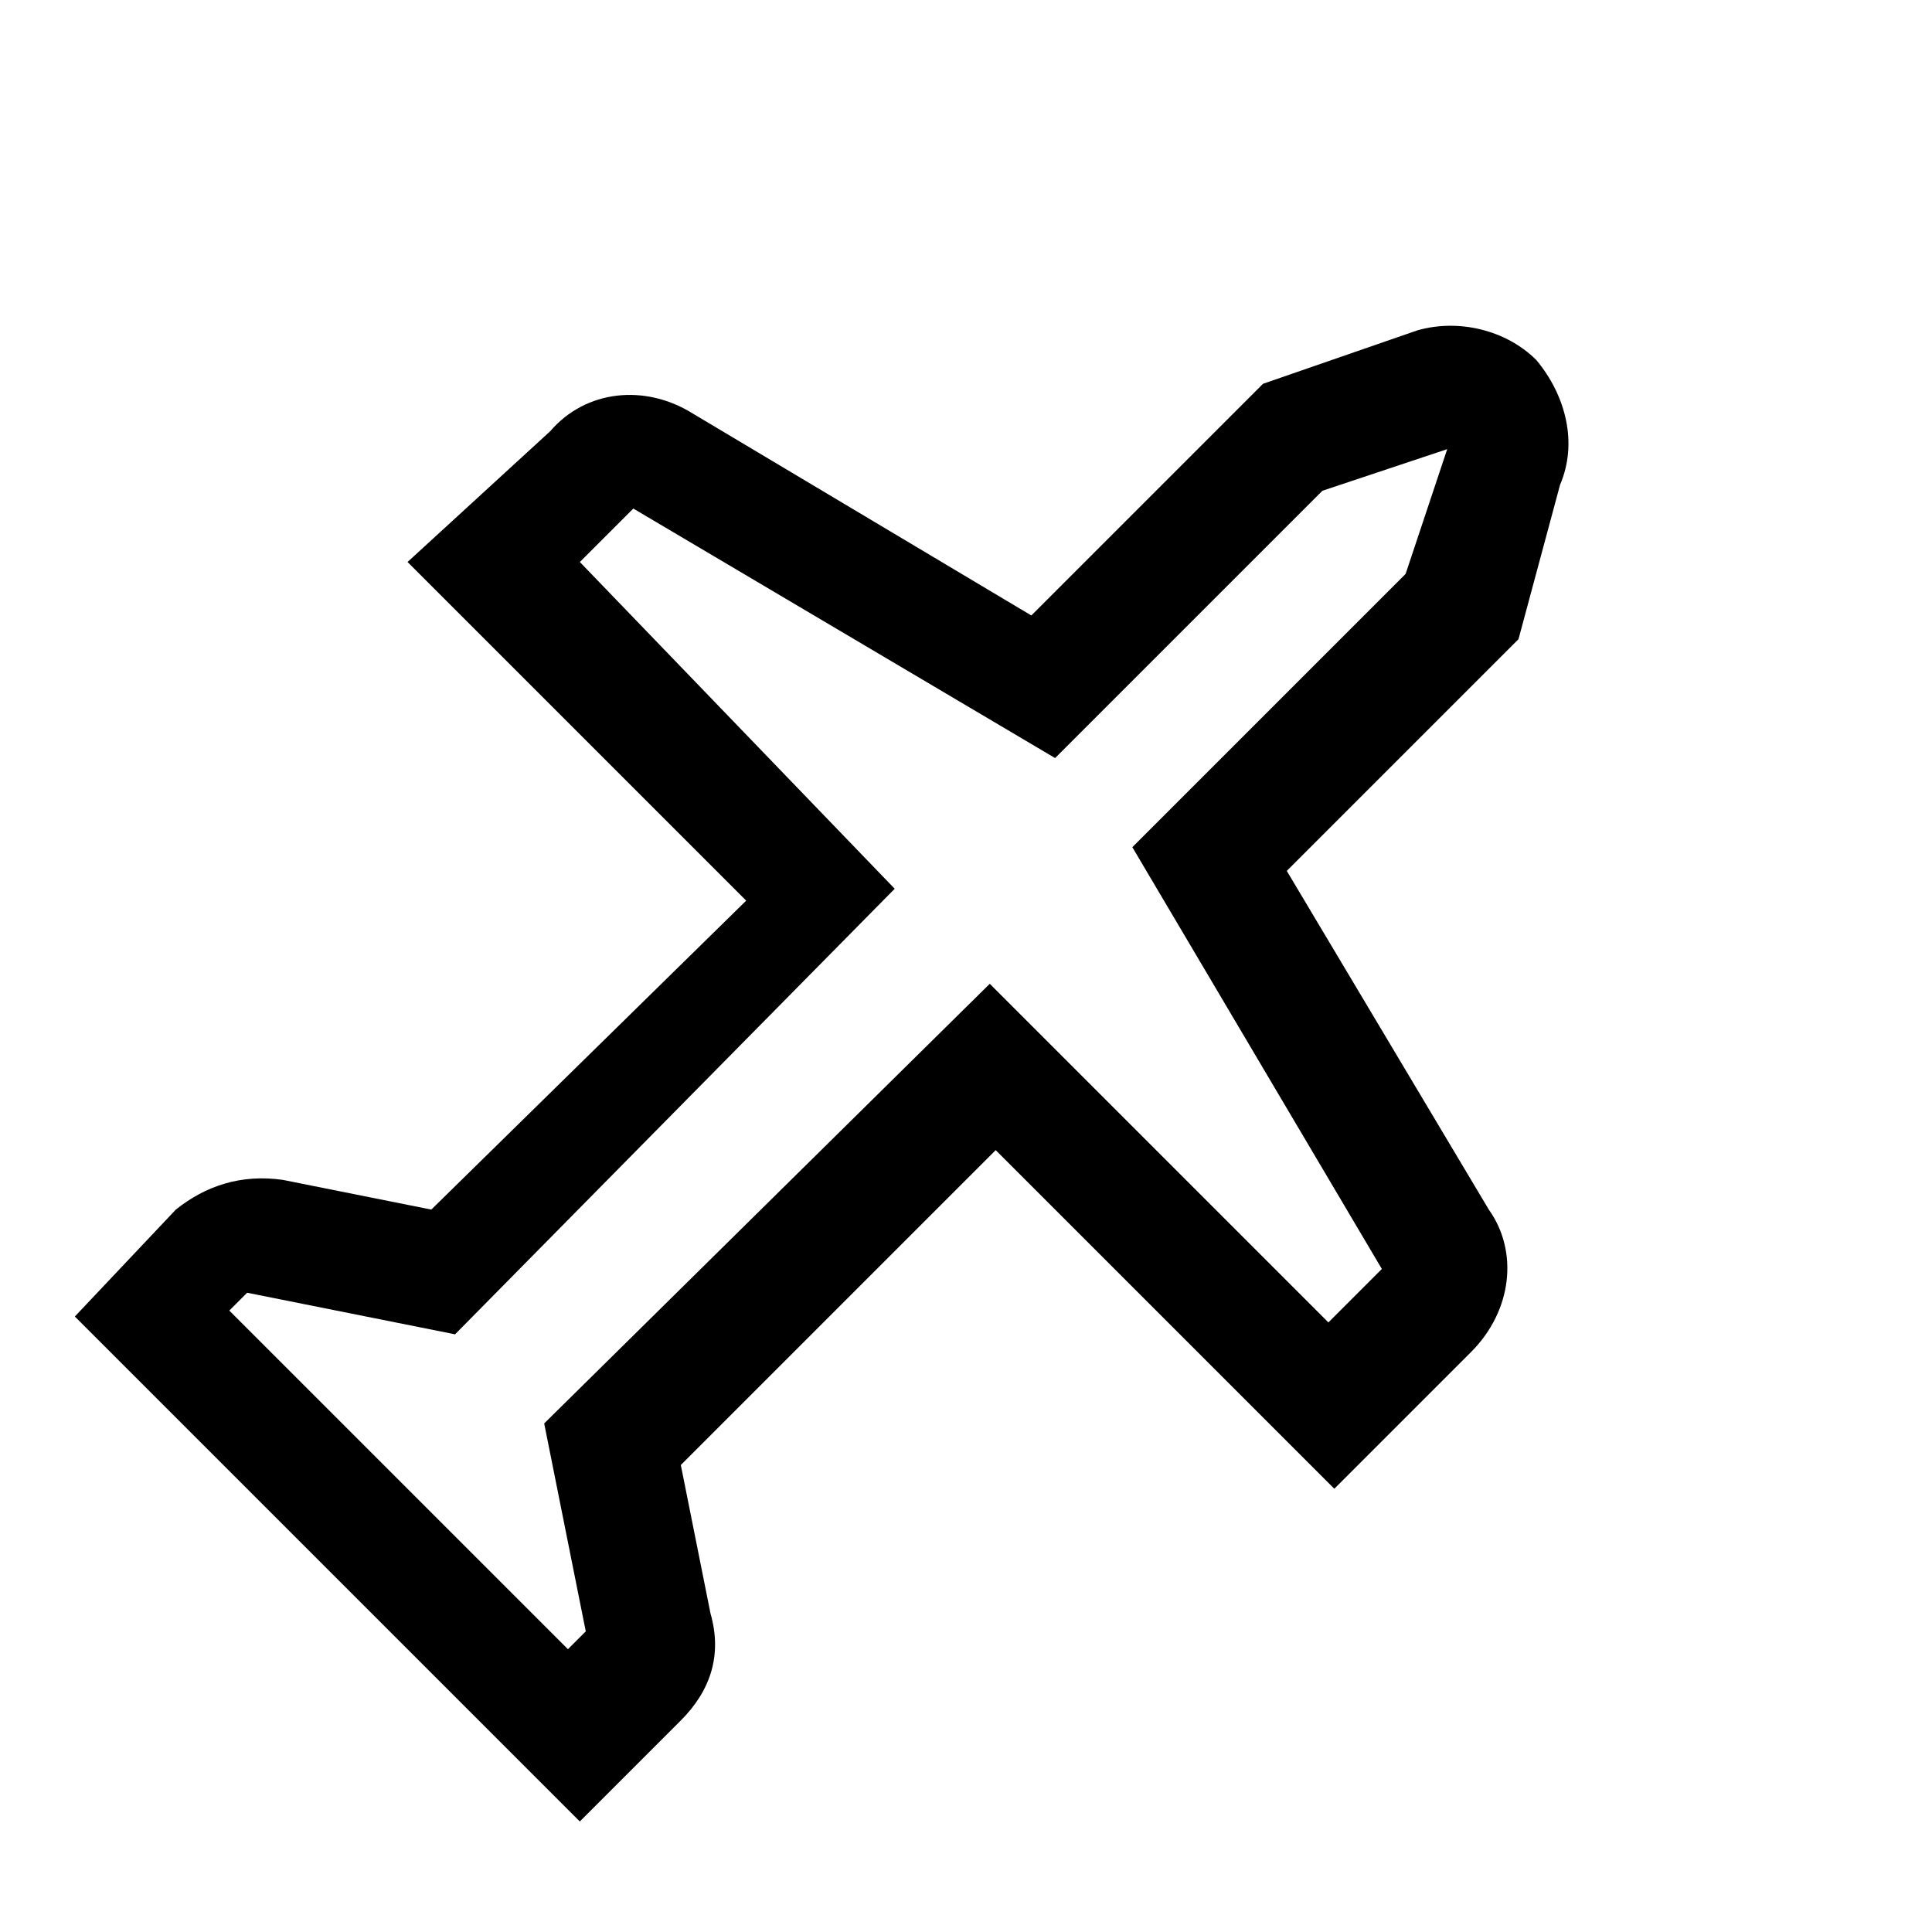 <?xml version="1.0" encoding="UTF-8"?>
<!-- Uploaded to: ICON Repo, www.svgrepo.com, Generator: ICON Repo Mixer Tools -->
<svg fill="#000000" width="800px" height="800px" version="1.1" viewBox="144 144 512 512" xmlns="http://www.w3.org/2000/svg">
 <path d="m551.14 239.41c-7.871-7.871-20.469-11.02-31.488-7.871l-40.934 14.168-61.402 61.402-89.742-53.531c-12.594-7.871-28.34-6.297-37.785 4.723l-37.785 34.637 89.742 89.742-83.445 81.871-39.359-7.871c-11.02-1.574-20.469 1.574-28.34 7.871l-26.766 28.336 133.82 133.82 26.766-26.766c7.871-7.871 11.02-17.32 7.871-28.34l-7.871-39.359 83.445-83.445 89.742 89.742 36.211-36.211c11.02-11.02 12.594-26.766 4.723-37.785l-53.531-89.742 61.402-61.402 11.02-40.93c4.727-11.023 1.574-23.617-6.297-33.062zm-34.637 56.676-72.422 72.426 66.125 111.78-14.168 14.168-89.742-89.742-118.08 116.51 11.02 55.105-4.723 4.723-89.742-89.742 4.723-4.723 55.105 11.02 116.51-118.08-83.441-86.59 14.168-14.168 111.78 66.125 70.848-70.848 33.062-11.02z"/>
</svg>